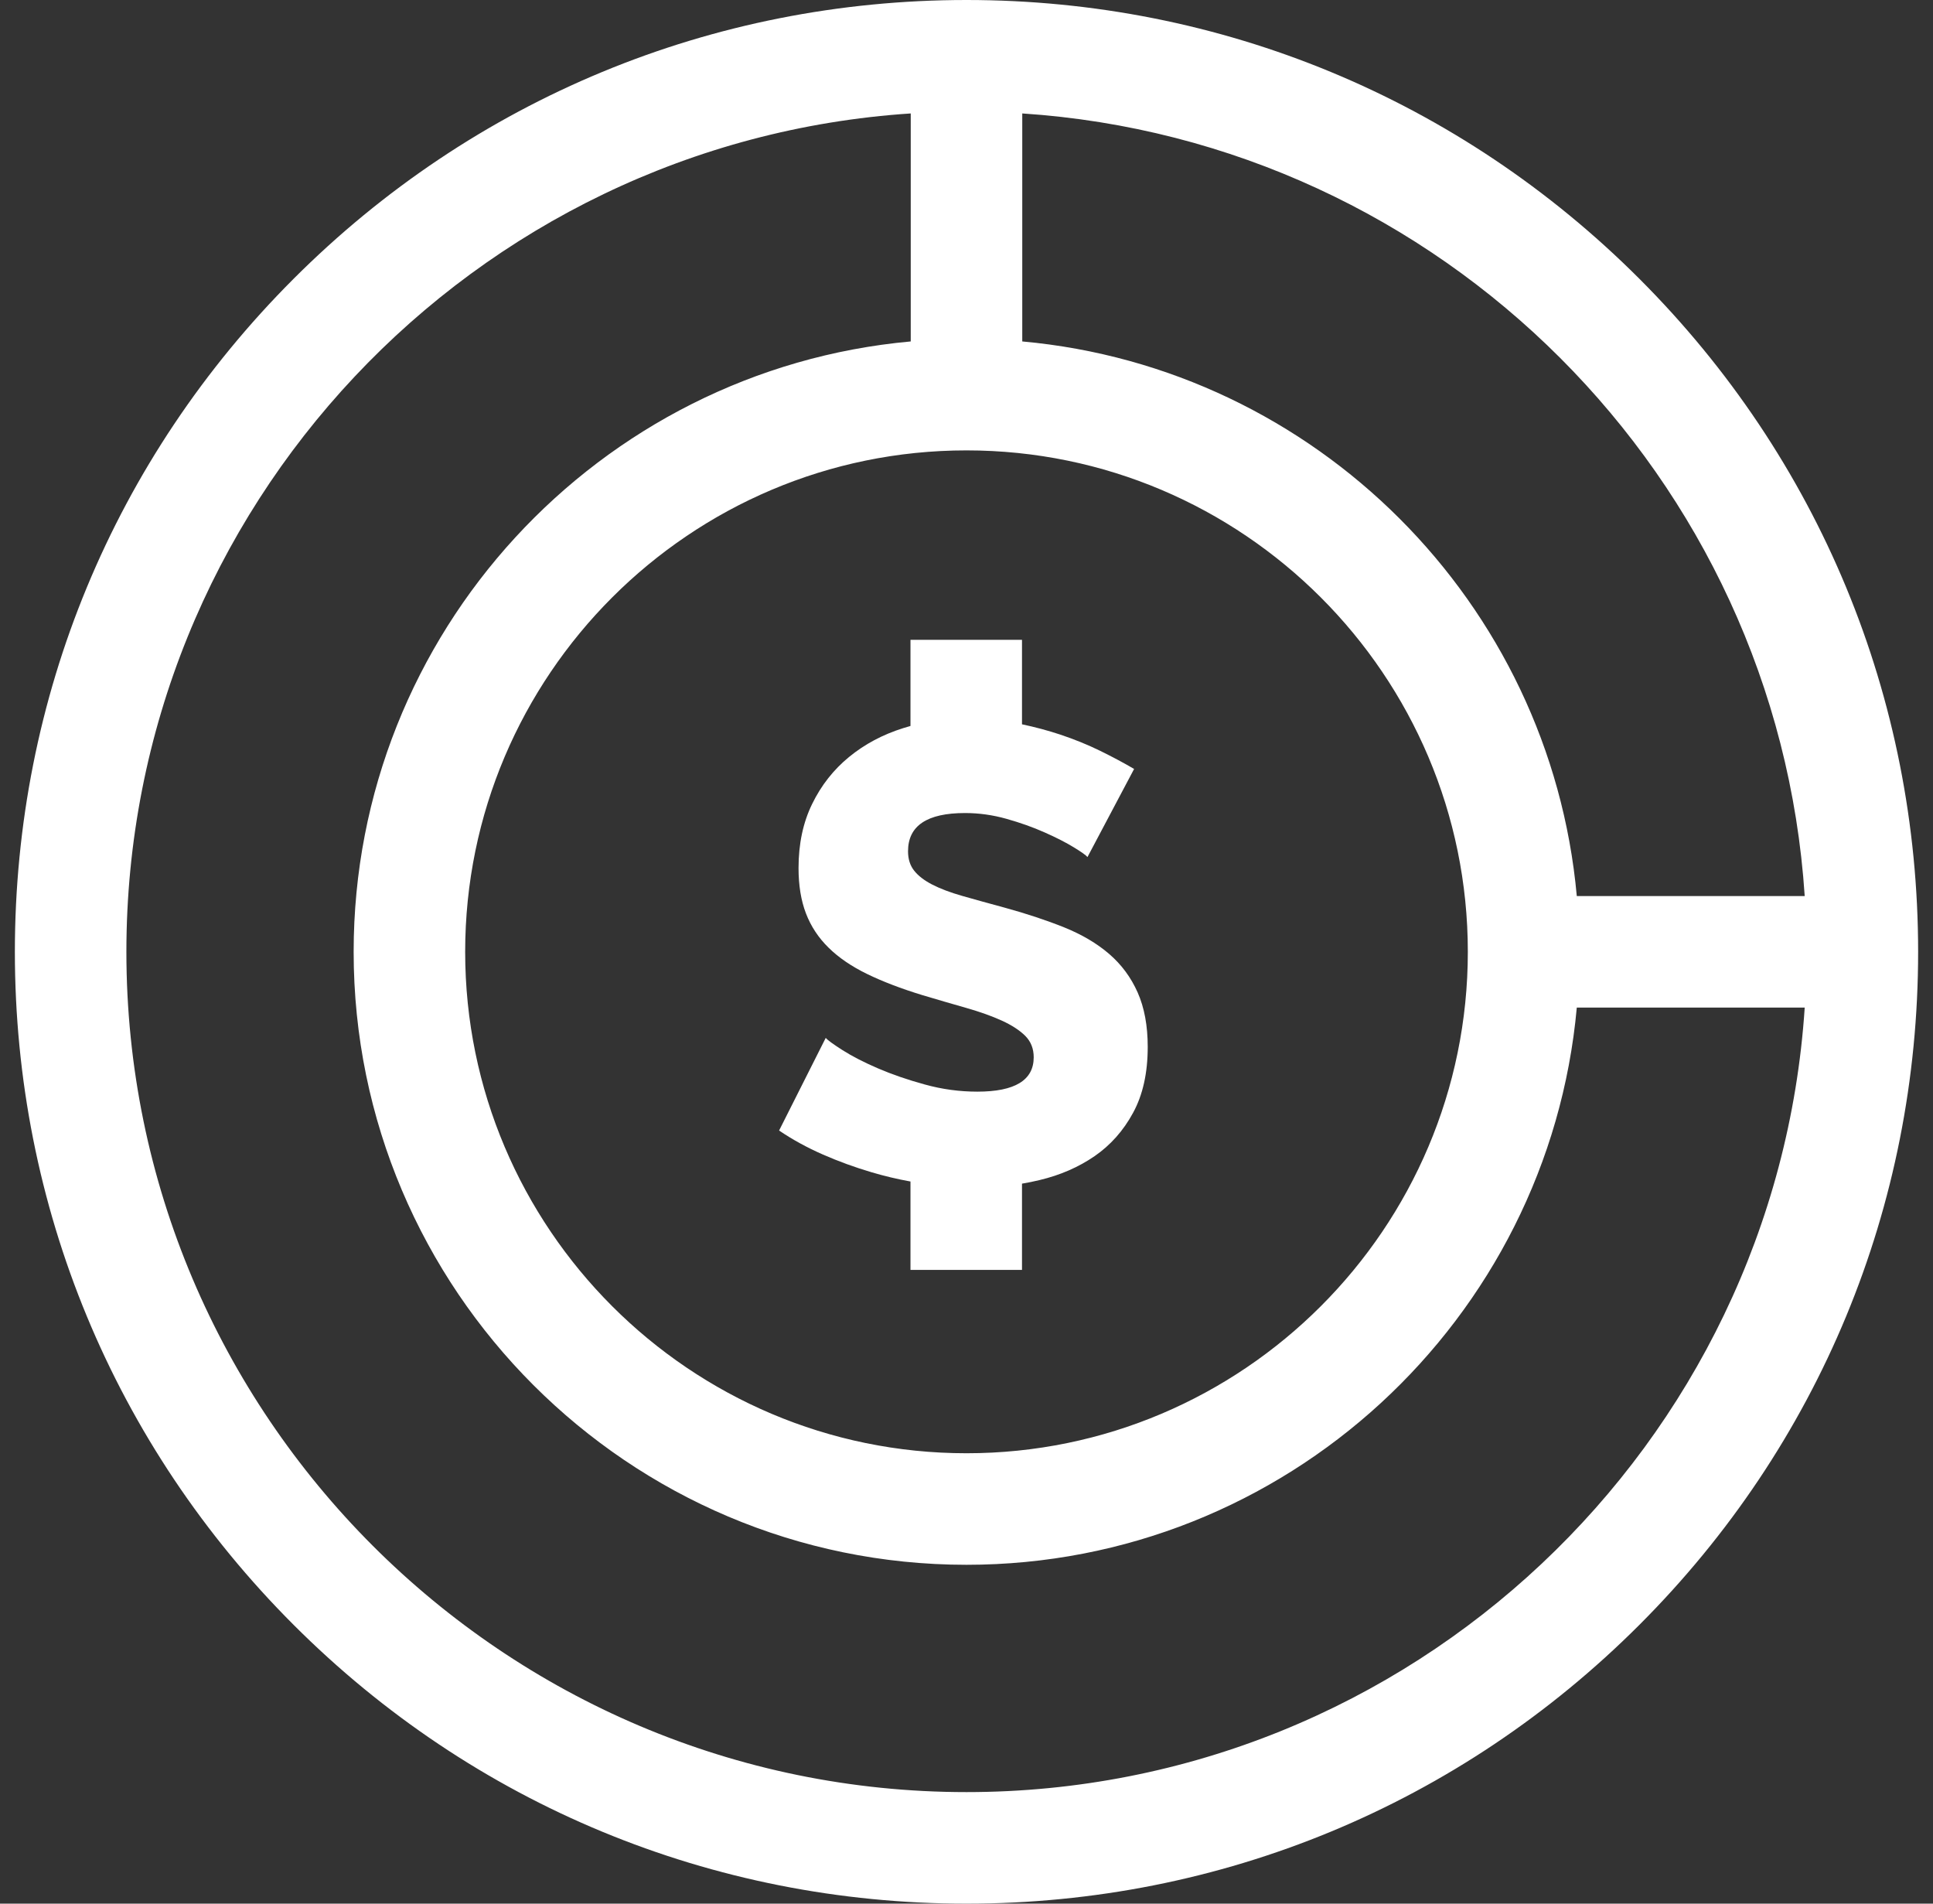 <svg xmlns="http://www.w3.org/2000/svg" width="65" height="64" viewBox="0 0 65 64" fill="none"><rect x="0" y="0" width="65" height="64" fill="#333333" stroke="none"/><g id="Budget" clip-path="url(#clip0_14350_1427)"><path id="Vector" d="M32.864 36.701C32.269 36.701 31.681 36.622 31.1 36.461C30.519 36.302 29.992 36.12 29.52 35.917C29.048 35.713 28.652 35.51 28.333 35.307C28.014 35.103 27.825 34.966 27.767 34.893L26.198 38.008C26.648 38.313 27.139 38.582 27.669 38.814C28.199 39.046 28.747 39.246 29.314 39.413C29.74 39.539 30.174 39.642 30.616 39.722V42.694H34.366V39.794C34.565 39.761 34.761 39.721 34.956 39.674C35.653 39.508 36.27 39.239 36.808 38.869C37.345 38.498 37.777 38.012 38.103 37.409C38.431 36.806 38.594 36.069 38.594 35.198C38.594 34.486 38.481 33.877 38.256 33.368C38.031 32.86 37.711 32.428 37.298 32.072C36.884 31.716 36.379 31.418 35.784 31.178C35.188 30.939 34.52 30.717 33.779 30.514C33.242 30.369 32.77 30.238 32.363 30.122C31.956 30.006 31.619 29.879 31.351 29.741C31.081 29.602 30.878 29.446 30.741 29.273C30.602 29.098 30.534 28.88 30.534 28.619C30.534 27.762 31.172 27.334 32.451 27.334C32.915 27.334 33.38 27.398 33.845 27.529C34.31 27.66 34.738 27.812 35.13 27.987C35.523 28.161 35.849 28.328 36.11 28.488C36.372 28.648 36.524 28.757 36.568 28.814L38.136 25.852C37.788 25.648 37.407 25.445 36.993 25.242C36.579 25.039 36.132 24.857 35.653 24.697C35.24 24.56 34.811 24.445 34.366 24.351V21.511H30.616V24.407C30.534 24.43 30.452 24.454 30.37 24.48C29.68 24.697 29.074 25.02 28.551 25.449C28.028 25.877 27.614 26.404 27.31 27.028C27.004 27.653 26.852 28.372 26.852 29.185C26.852 29.766 26.935 30.274 27.102 30.71C27.269 31.145 27.523 31.53 27.865 31.864C28.206 32.199 28.638 32.493 29.161 32.747C29.684 33.001 30.301 33.237 31.013 33.455C31.55 33.615 32.047 33.76 32.505 33.89C32.962 34.021 33.358 34.163 33.692 34.315C34.026 34.468 34.288 34.639 34.477 34.827C34.665 35.016 34.76 35.256 34.76 35.546C34.76 36.316 34.128 36.701 32.864 36.701Z" fill="white"/><path id="Vector_2" d="M55.127 9.373C49.084 3.329 41.047 0 32.5 0C23.953 0 15.916 3.329 9.873 9.373C3.829 15.416 0.5 23.453 0.5 32C0.5 40.547 3.829 48.584 9.873 54.627C15.916 60.671 23.953 64 32.5 64C41.047 64 49.084 60.671 55.127 54.627C61.171 48.584 64.5 40.547 64.5 32C64.5 23.453 61.171 15.416 55.127 9.373ZM60.686 30.125H53.022C52.127 20.255 44.245 12.373 34.375 11.479V3.814C48.461 4.742 59.758 16.039 60.686 30.125ZM32.5 15.142C41.795 15.142 49.358 22.705 49.358 32C49.358 41.295 41.795 48.858 32.5 48.858C23.205 48.858 15.642 41.295 15.642 32C15.642 22.705 23.205 15.142 32.5 15.142ZM32.5 60.25C16.923 60.25 4.25 47.577 4.25 32C4.25 17.053 15.919 4.782 30.625 3.814V11.479C20.137 12.429 11.892 21.269 11.892 32C11.892 43.363 21.137 52.608 32.5 52.608C43.231 52.608 52.071 44.363 53.022 33.875H60.686C59.718 48.581 47.447 60.25 32.5 60.25Z" fill="white"/></g><defs><clipPath id="clip0_14350_1427"><rect width="64" height="64" fill="white" transform="translate(0.5)"/></clipPath></defs></svg>